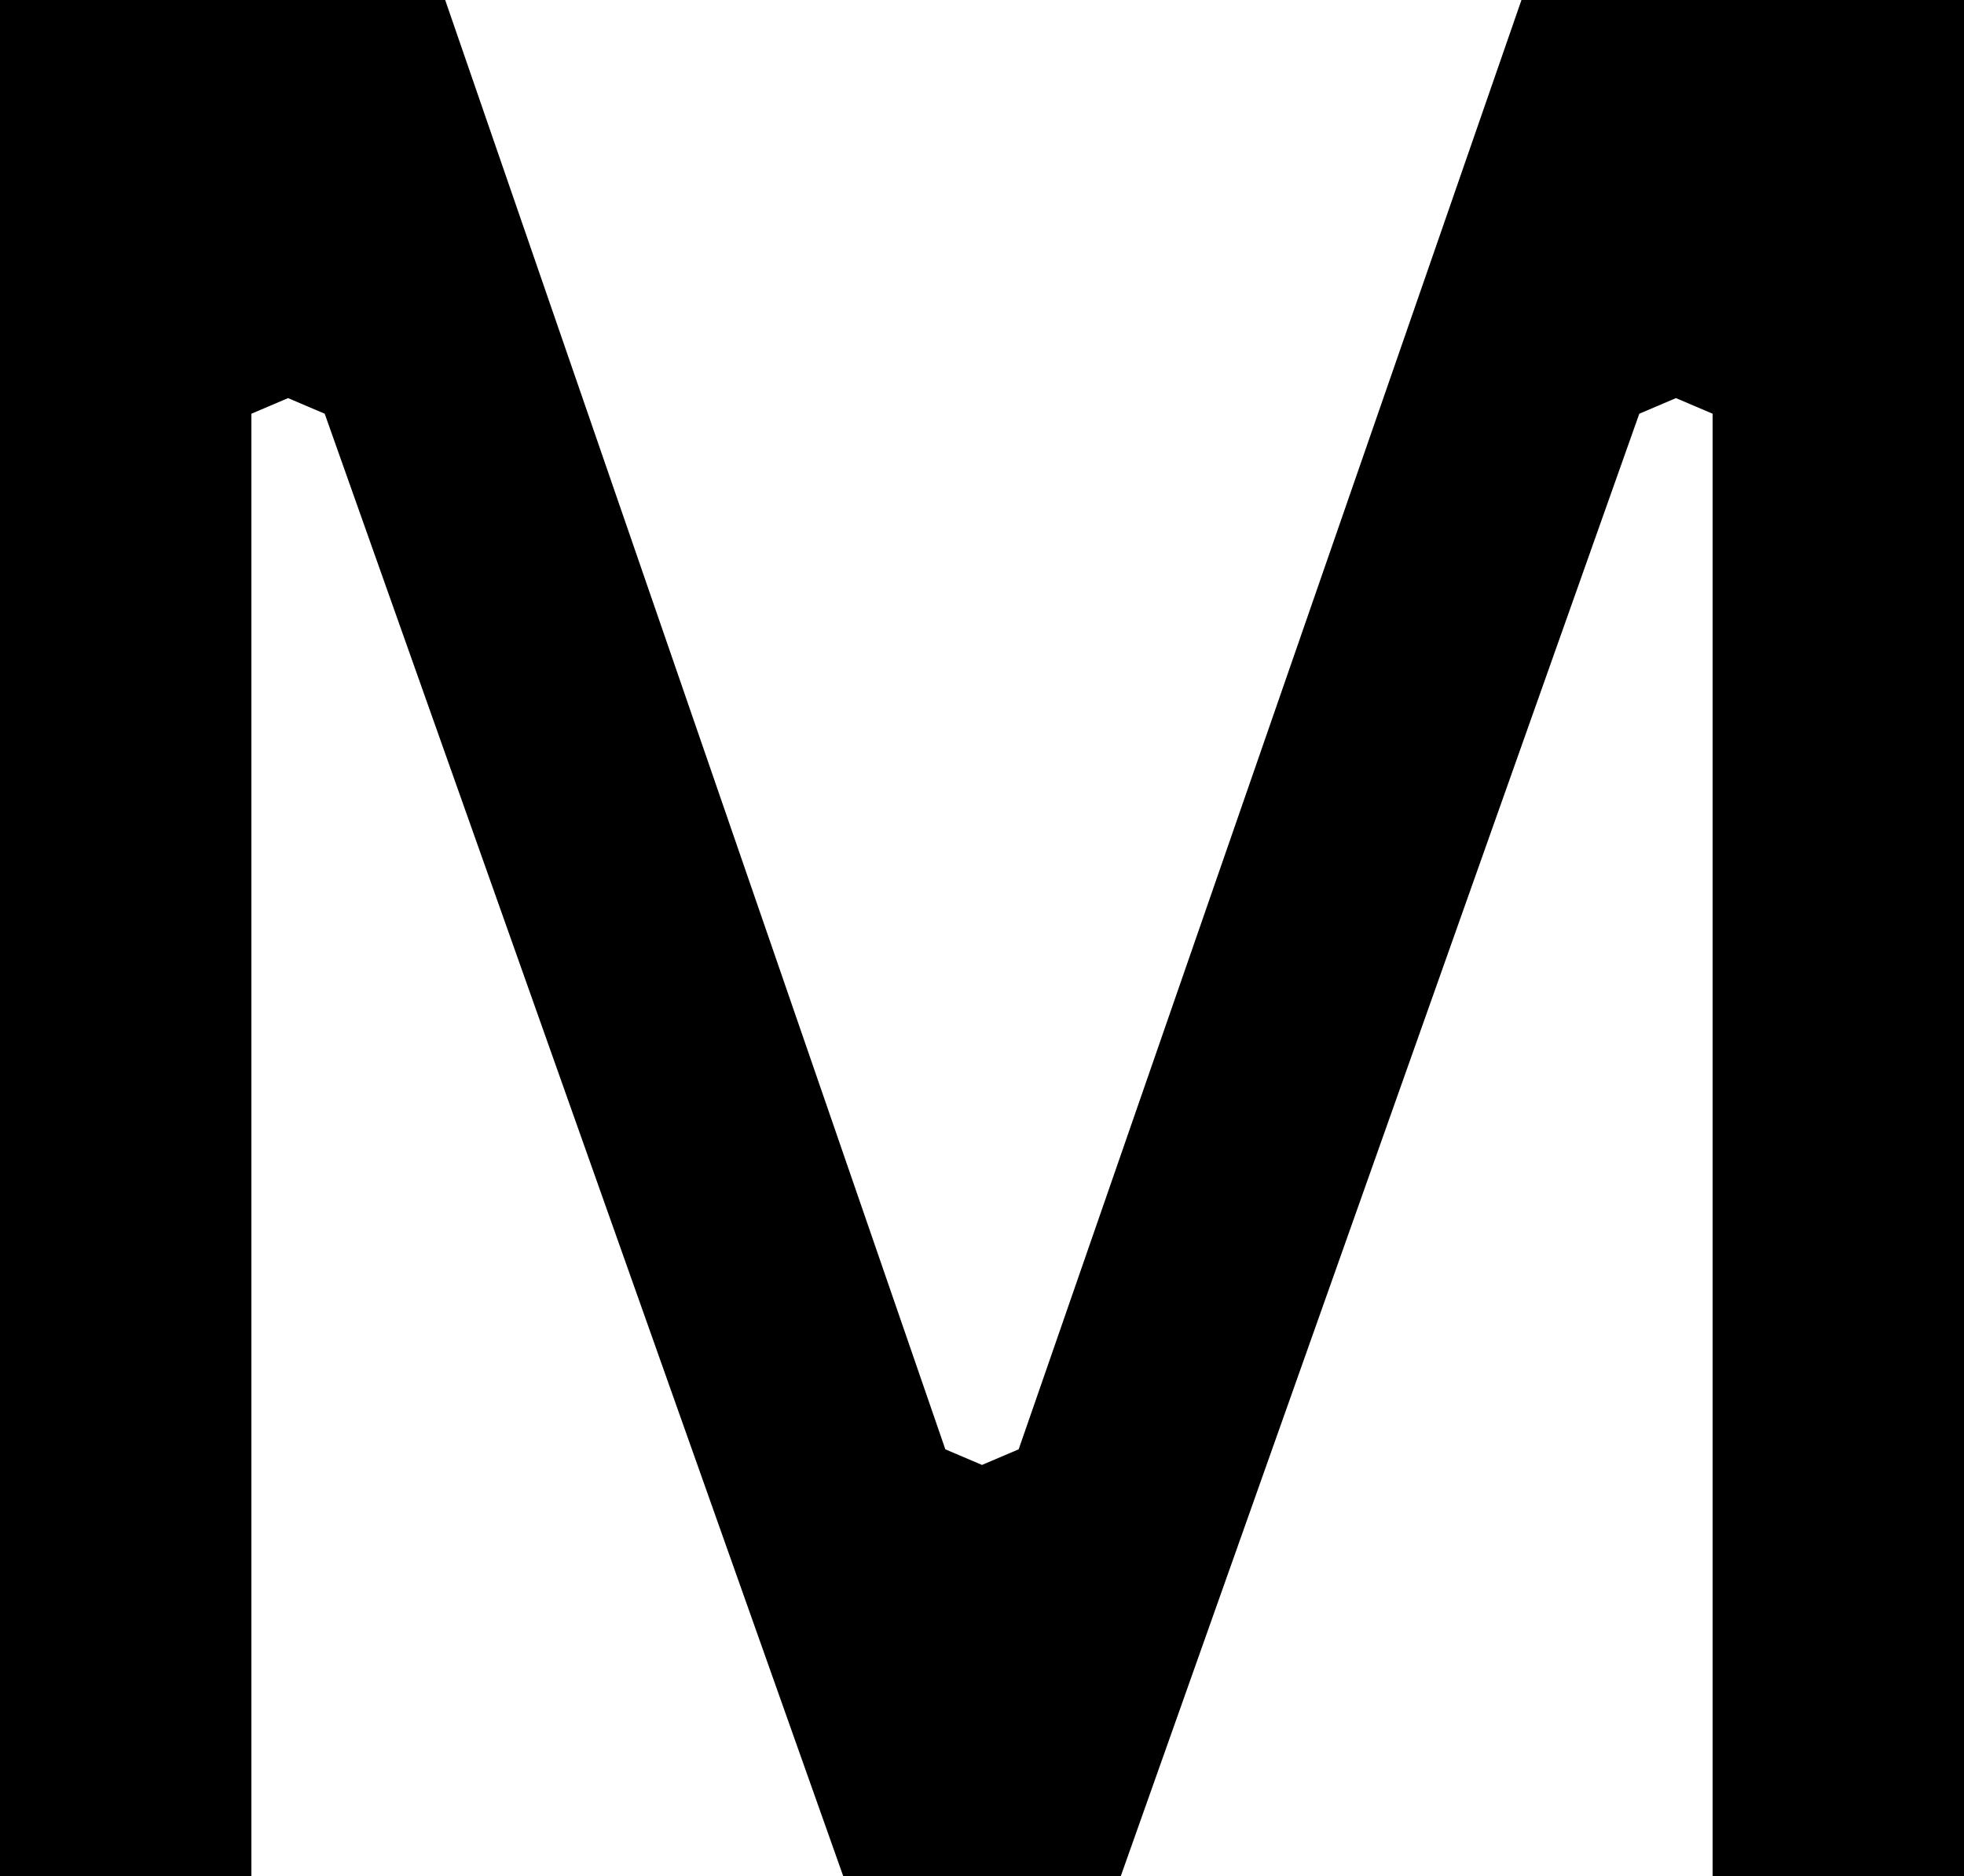 <?xml version="1.0" encoding="UTF-8"?>
<svg width="67px" height="64px" viewBox="0 0 67 64" version="1.1" xmlns="http://www.w3.org/2000/svg" xmlns:xlink="http://www.w3.org/1999/xlink">
    <title>M</title>
    <g id="Page-1" stroke="none" stroke-width="1" fill="none" fill-rule="evenodd">
        <g id="Artboard" transform="translate(-18, -18)" fill="#000000" fill-rule="nonzero">
            <polygon id="M" points="26.576 82 26.576 32.114 27.827 31.581 29.077 32.114 46.765 82 56.235 82 73.923 32.114 75.173 31.581 76.424 32.114 76.424 82 85 82 85 18 69.903 18 52.751 67.442 51.5 67.975 50.249 67.442 33.187 18 18 18 18 82"></polygon>
        </g>
    </g>
</svg>